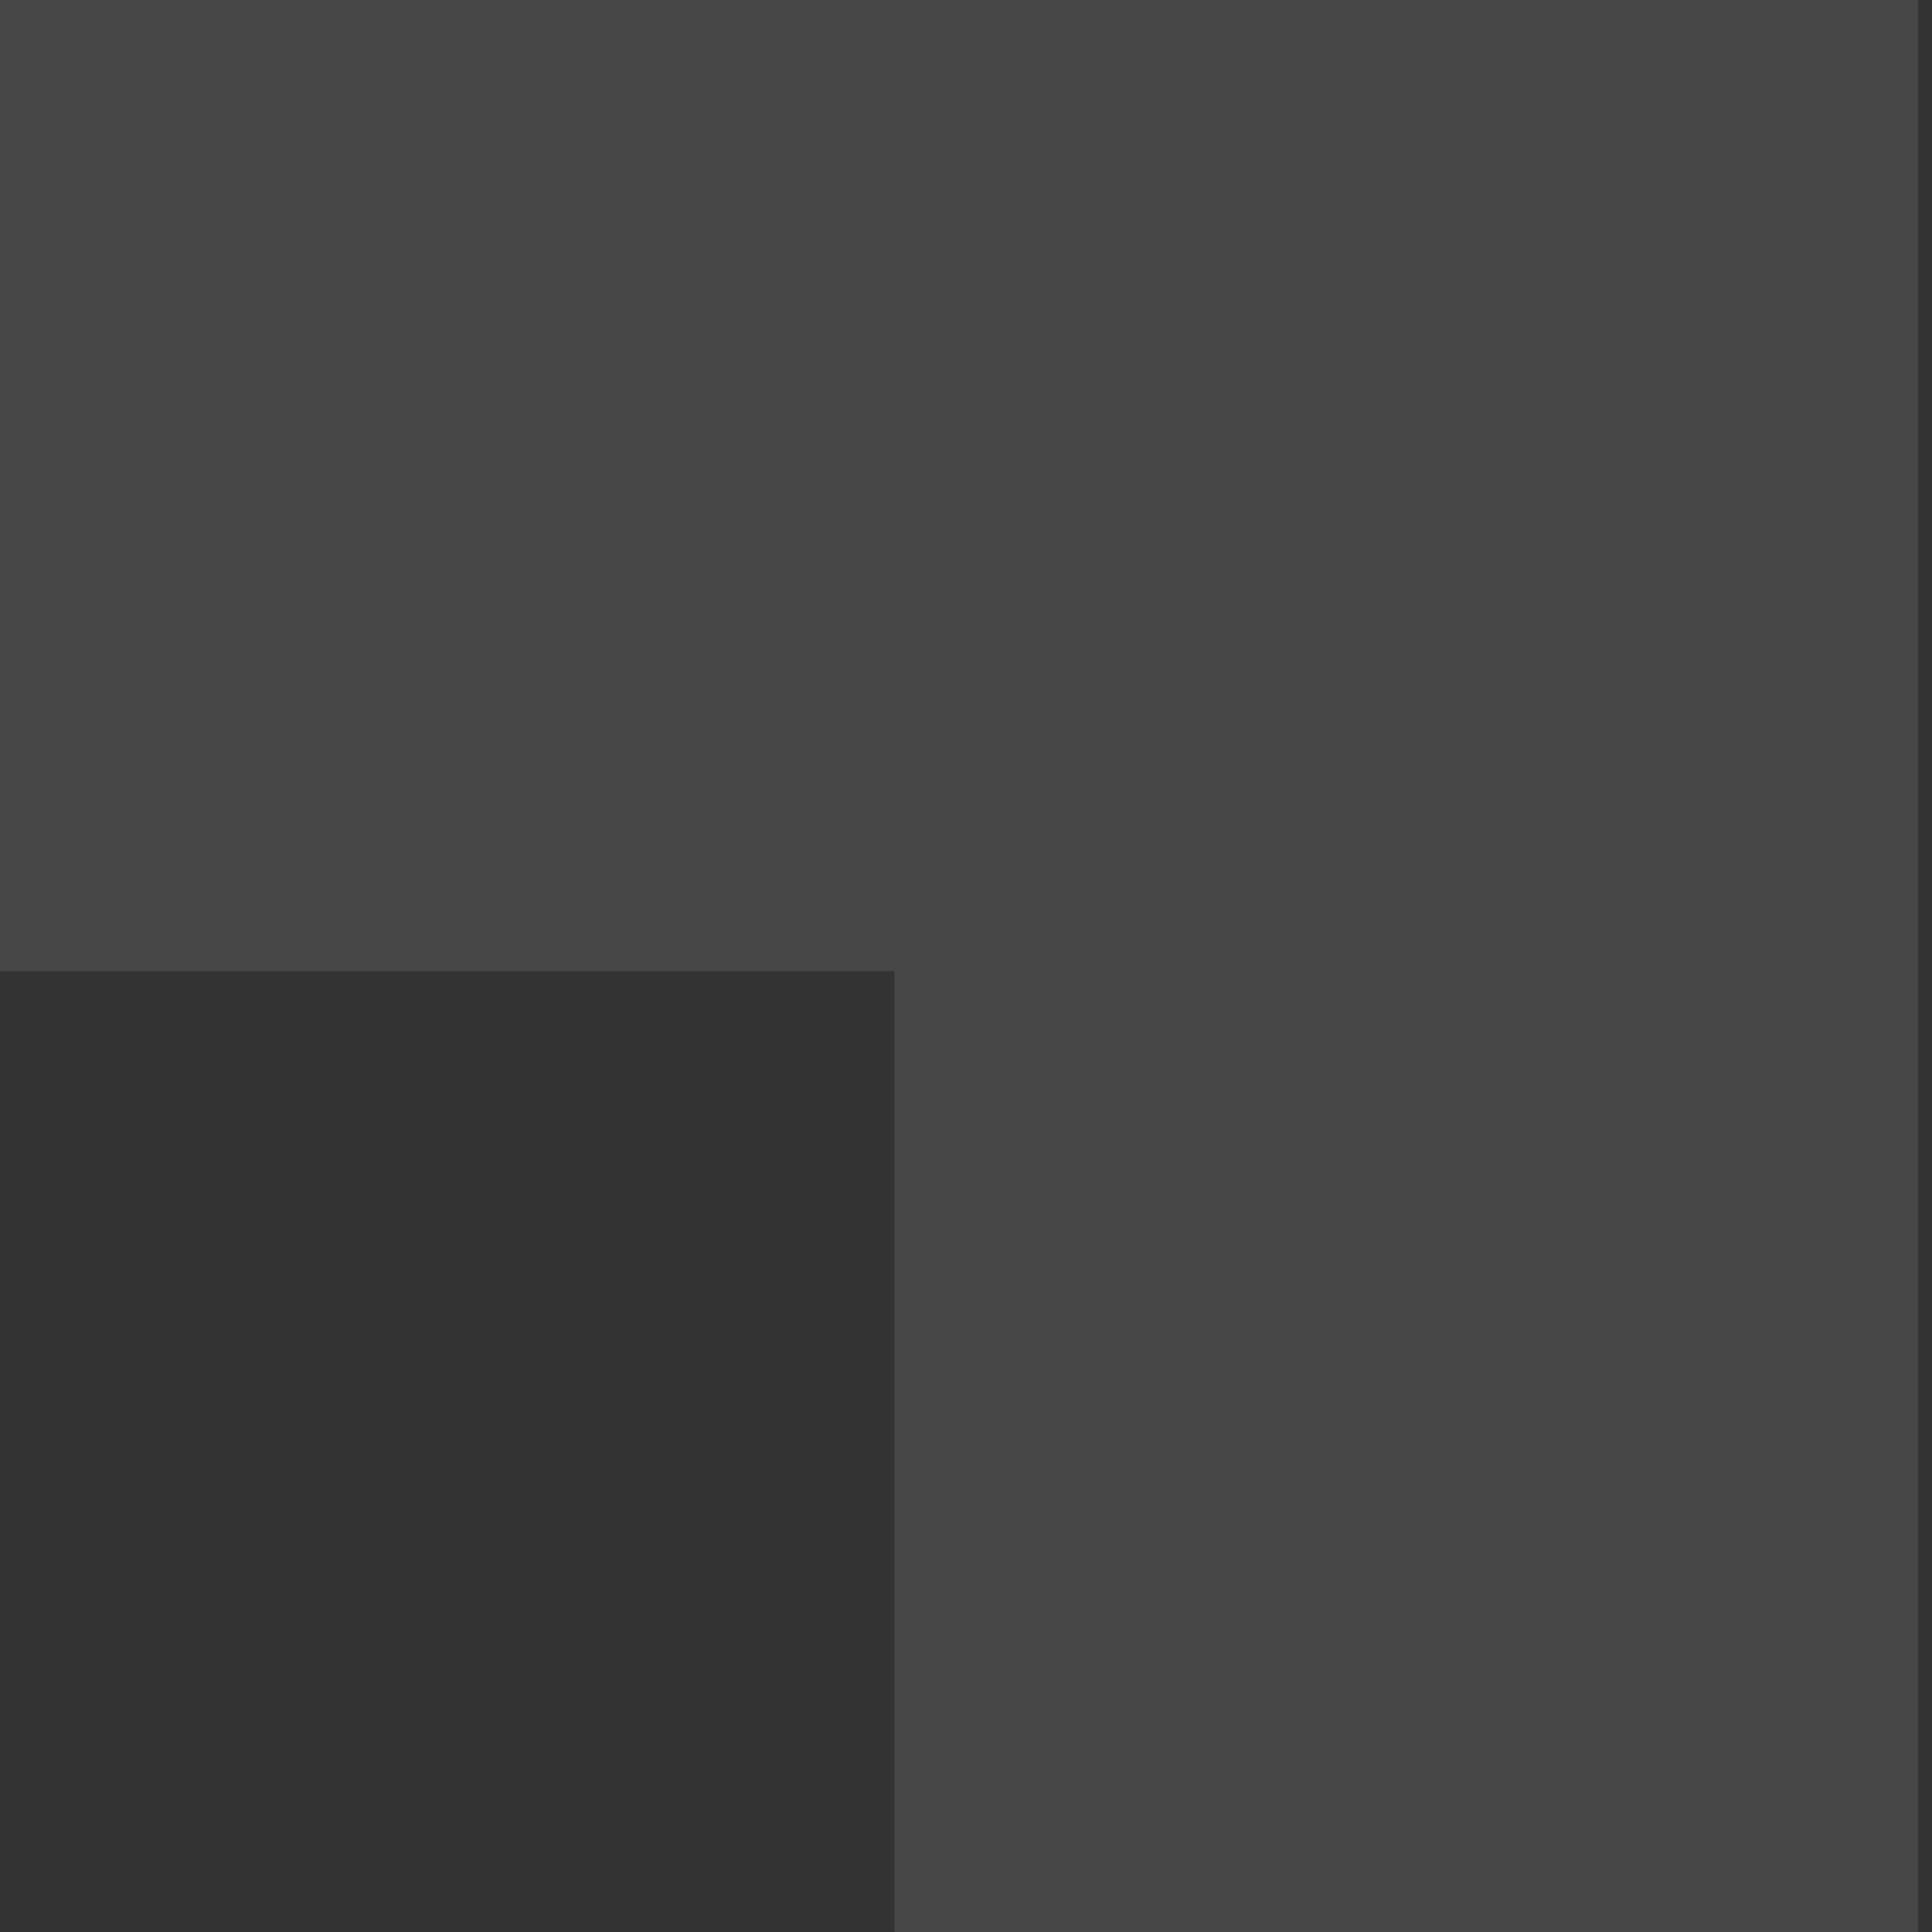 <svg xmlns="http://www.w3.org/2000/svg" width="80" height="80" viewBox="0 0 80 80" fill="none"><rect x="0" y="0" width="80" height="80" fill="#333333" stroke="none"/><path d="M37.072 80H79.427V0H0L0 40.214L37.072 80ZM37.038 40.214V79.966L0 40.214H37.038Z" fill="white" fill-opacity="0.1"></path></svg>